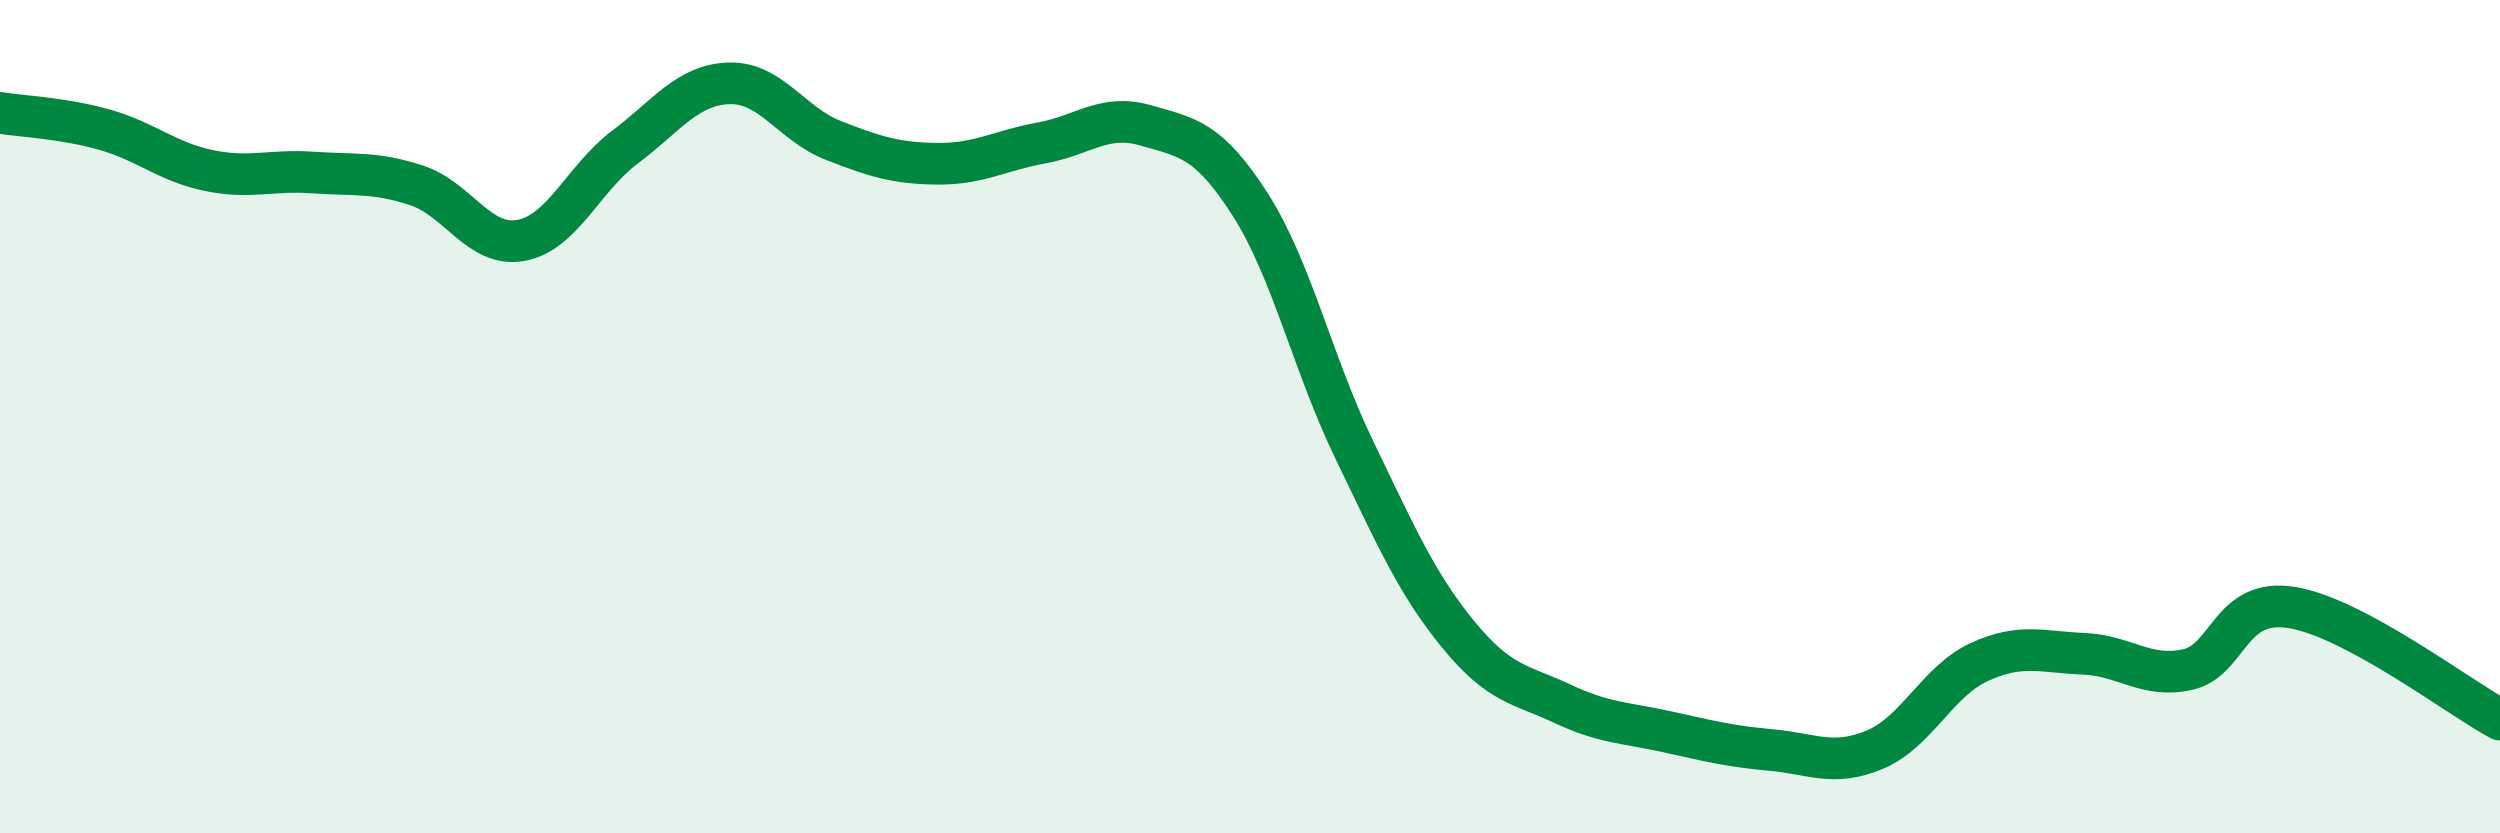 
    <svg width="60" height="20" viewBox="0 0 60 20" xmlns="http://www.w3.org/2000/svg">
      <path
        d="M 0,2.71 C 0.5,2.79 1.5,2.83 2.5,3.11 C 3.5,3.39 4,3.88 5,4.09 C 6,4.3 6.5,4.07 7.5,4.14 C 8.5,4.21 9,4.12 10,4.45 C 11,4.78 11.5,5.95 12.5,5.77 C 13.5,5.59 14,4.28 15,3.53 C 16,2.78 16.5,2.03 17.5,2 C 18.5,1.97 19,2.98 20,3.37 C 21,3.76 21.5,3.92 22.5,3.93 C 23.5,3.94 24,3.61 25,3.43 C 26,3.25 26.5,2.72 27.5,3.01 C 28.5,3.3 29,3.34 30,4.9 C 31,6.46 31.5,8.72 32.5,10.79 C 33.5,12.86 34,14.01 35,15.23 C 36,16.45 36.5,16.42 37.5,16.89 C 38.5,17.36 39,17.34 40,17.56 C 41,17.78 41.5,17.91 42.5,18 C 43.5,18.09 44,18.41 45,17.99 C 46,17.57 46.5,16.35 47.5,15.89 C 48.5,15.43 49,15.65 50,15.69 C 51,15.73 51.5,16.29 52.5,16.07 C 53.5,15.85 53.5,14.34 55,14.58 C 56.5,14.82 59,16.73 60,17.27L60 20L0 20Z"
        fill="#008740"
        opacity="0.1"
        stroke-linecap="round"
        stroke-linejoin="round"
      />
      <path
        d="M 0,2.71 C 0.5,2.79 1.5,2.83 2.5,3.11 C 3.5,3.39 4,3.88 5,4.09 C 6,4.3 6.5,4.07 7.5,4.14 C 8.5,4.21 9,4.12 10,4.45 C 11,4.78 11.5,5.95 12.5,5.77 C 13.5,5.59 14,4.28 15,3.53 C 16,2.78 16.5,2.03 17.5,2 C 18.5,1.97 19,2.98 20,3.37 C 21,3.76 21.5,3.92 22.5,3.93 C 23.5,3.94 24,3.61 25,3.43 C 26,3.25 26.5,2.72 27.5,3.01 C 28.5,3.3 29,3.34 30,4.9 C 31,6.46 31.5,8.72 32.5,10.79 C 33.5,12.86 34,14.01 35,15.23 C 36,16.45 36.5,16.42 37.5,16.89 C 38.5,17.36 39,17.34 40,17.56 C 41,17.78 41.5,17.91 42.5,18 C 43.5,18.09 44,18.41 45,17.99 C 46,17.57 46.5,16.35 47.5,15.89 C 48.5,15.43 49,15.65 50,15.69 C 51,15.73 51.5,16.29 52.5,16.07 C 53.5,15.85 53.5,14.34 55,14.58 C 56.5,14.82 59,16.73 60,17.27"
        stroke="#008740"
        stroke-width="1"
        fill="none"
        stroke-linecap="round"
        stroke-linejoin="round"
      />
    </svg>
  